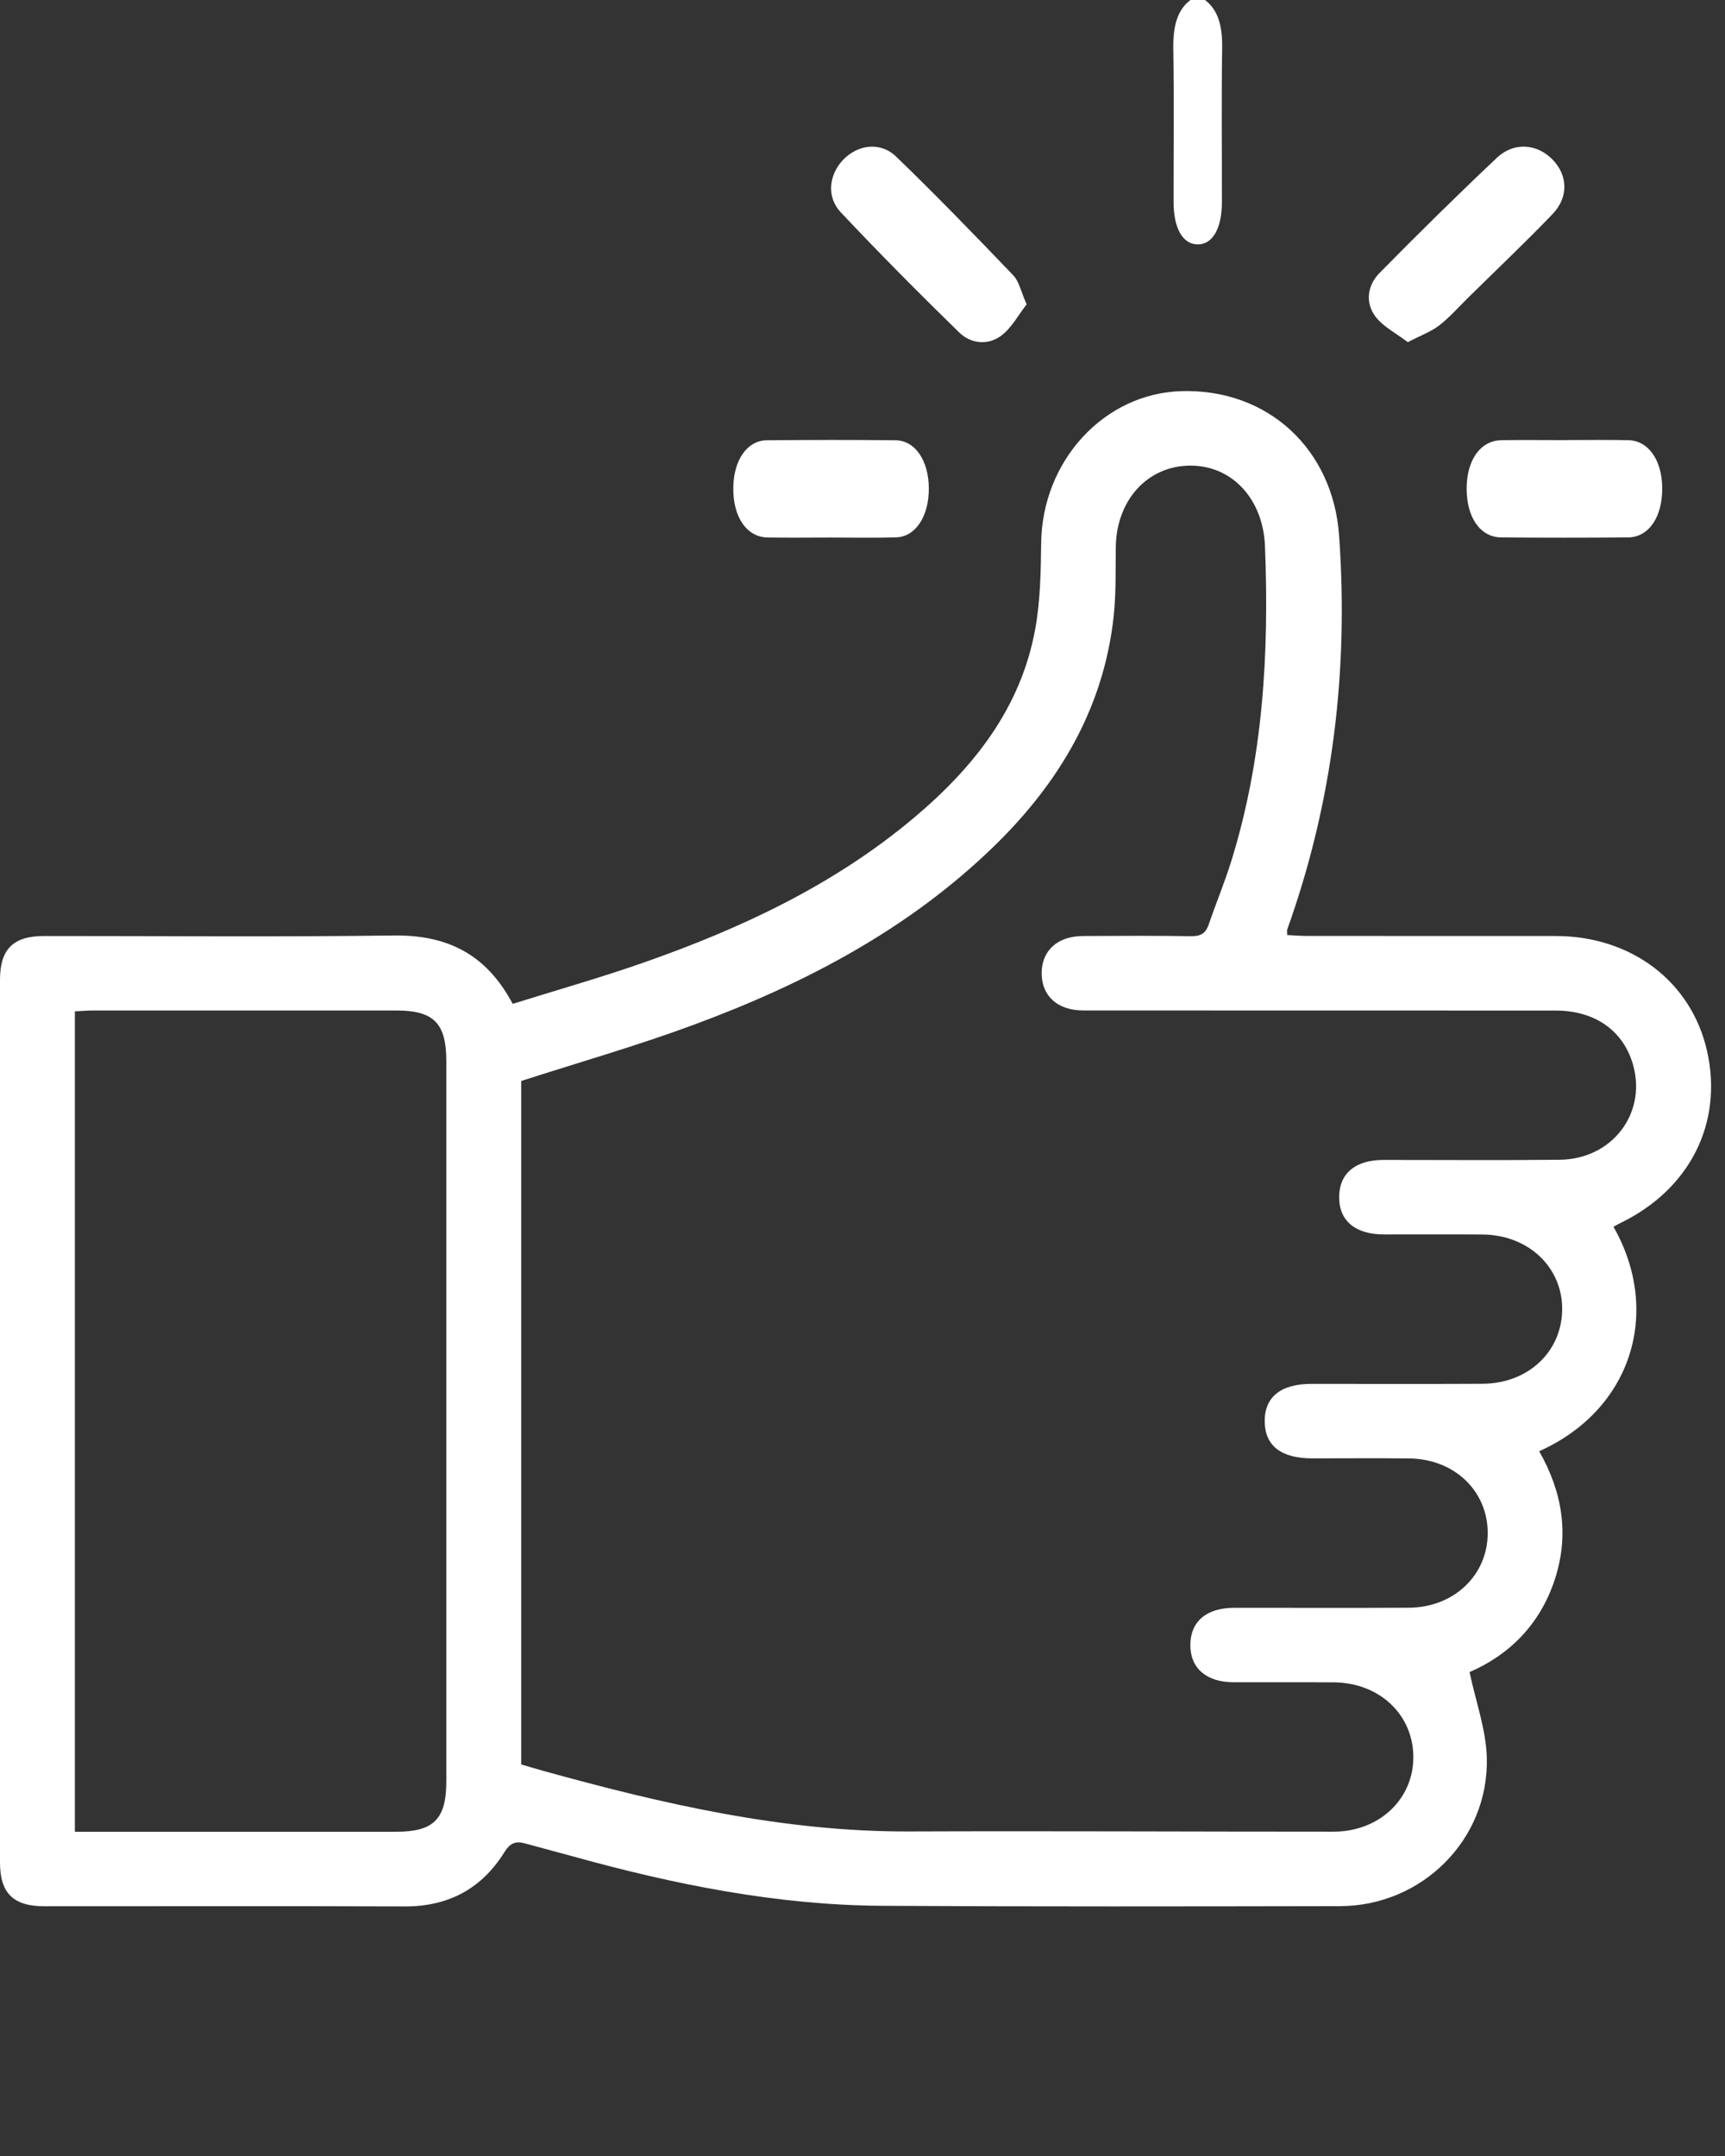 <svg width="56" height="70" viewBox="0 0 56 70" fill="none" xmlns="http://www.w3.org/2000/svg">
<rect x="0" y="0" width="56" height="70" fill="#333333" stroke="none"/>
<path d="M39.119 0C39.547 0.323 39.688 0.847 39.676 1.57C39.651 3.233 39.67 4.896 39.668 6.56C39.667 7.429 39.358 7.951 38.863 7.935C38.389 7.919 38.1 7.405 38.099 6.558C38.097 4.895 38.116 3.23 38.09 1.568C38.08 0.845 38.22 0.321 38.647 0L39.119 0Z" fill="white"/>
<path d="M52.378 39.828C53.948 42.58 52.983 45.77 49.967 47.118C50.718 48.433 50.954 49.822 50.473 51.287C49.991 52.757 48.981 53.738 47.707 54.289C47.91 55.252 48.244 56.157 48.268 57.072C48.336 59.73 46.16 61.883 43.503 61.888C38.554 61.897 33.605 61.906 28.654 61.877C25.215 61.858 21.871 61.182 18.569 60.264C18.067 60.125 17.561 59.996 17.059 59.855C16.756 59.769 16.569 59.824 16.377 60.132C15.641 61.317 14.562 61.9 13.152 61.897C9.248 61.883 5.346 61.893 1.442 61.892C0.432 61.892 0 61.467 0 60.47C0 50.92 0 41.368 0 31.817C0 30.814 0.427 30.39 1.434 30.39C5.217 30.388 9 30.424 12.781 30.373C14.501 30.351 15.78 30.963 16.644 32.593C18.064 32.148 19.508 31.74 20.919 31.244C24.065 30.14 27.062 28.738 29.643 26.574C31.6 24.933 33.145 22.997 33.611 20.402C33.774 19.497 33.789 18.558 33.8 17.632C33.831 14.962 35.844 12.767 38.362 12.699C41.175 12.623 43.274 14.593 43.472 17.387C43.784 21.773 43.272 26.038 41.788 30.179C41.775 30.213 41.788 30.257 41.788 30.359C41.993 30.368 42.203 30.386 42.413 30.388C45.108 30.39 47.805 30.388 50.501 30.39C52.962 30.39 54.911 31.872 55.418 34.126C55.942 36.457 54.864 38.604 52.624 39.699C52.554 39.733 52.486 39.772 52.378 39.83V39.828ZM16.92 35.094V57.287C17.159 57.357 17.386 57.426 17.617 57.49C21.516 58.571 25.439 59.479 29.524 59.463C34.111 59.445 38.699 59.471 43.285 59.47C44.784 59.47 45.898 58.404 45.882 57.023C45.866 55.657 44.773 54.634 43.303 54.622C42.217 54.614 41.13 54.622 40.043 54.619C39.159 54.616 38.636 54.158 38.643 53.398C38.649 52.644 39.169 52.202 40.065 52.202C41.956 52.2 43.848 52.21 45.739 52.199C47.202 52.189 48.296 51.14 48.297 49.775C48.297 48.404 47.212 47.366 45.744 47.352C44.697 47.34 43.651 47.35 42.605 47.35C41.591 47.35 41.066 46.942 41.057 46.155C41.049 45.359 41.577 44.931 42.575 44.931C44.427 44.931 46.278 44.938 48.129 44.928C49.602 44.92 50.694 43.898 50.714 42.53C50.733 41.149 49.618 40.09 48.121 40.081C47.055 40.073 45.989 40.081 44.922 40.079C43.989 40.078 43.461 39.627 43.474 38.845C43.485 38.093 44.005 37.662 44.91 37.66C46.821 37.659 48.733 37.676 50.644 37.654C52.314 37.633 53.437 36.187 53.03 34.626C52.733 33.488 51.803 32.81 50.499 32.81C45.389 32.807 40.278 32.81 35.168 32.807C34.332 32.807 33.816 32.337 33.816 31.599C33.816 30.861 34.331 30.393 35.166 30.39C36.333 30.385 37.501 30.377 38.667 30.396C38.977 30.401 39.143 30.304 39.241 30.012C39.475 29.327 39.754 28.657 39.97 27.966C41.008 24.628 41.203 21.198 41.066 17.731C41.006 16.207 40.001 15.106 38.627 15.118C37.249 15.129 36.242 16.241 36.223 17.762C36.213 18.508 36.234 19.259 36.155 19.999C35.833 22.986 34.389 25.408 32.284 27.461C29.491 30.182 26.113 31.945 22.503 33.279C20.682 33.953 18.811 34.487 16.923 35.096L16.92 35.094ZM2.433 59.473C2.689 59.473 2.888 59.473 3.086 59.473C6.344 59.473 9.603 59.473 12.861 59.473C14.081 59.473 14.489 59.062 14.489 57.833C14.489 50.041 14.489 42.247 14.489 34.455C14.489 33.219 14.084 32.81 12.868 32.808C9.588 32.808 6.311 32.808 3.031 32.808C2.837 32.808 2.644 32.826 2.431 32.836V59.471L2.433 59.473Z" fill="white"/>
<path d="M33.327 9.884C33.062 10.221 32.841 10.649 32.496 10.904C32.068 11.22 31.515 11.163 31.135 10.791C29.831 9.516 28.545 8.223 27.294 6.893C26.823 6.393 26.91 5.672 27.37 5.19C27.848 4.69 28.584 4.591 29.096 5.088C30.391 6.341 31.647 7.635 32.894 8.939C33.086 9.139 33.144 9.469 33.329 9.884H33.327Z" fill="white"/>
<path d="M45.701 11.108C45.337 10.828 44.903 10.612 44.647 10.271C44.313 9.819 44.392 9.26 44.787 8.861C46.036 7.592 47.304 6.34 48.599 5.119C49.151 4.6 49.904 4.668 50.402 5.181C50.9 5.694 50.93 6.403 50.395 6.958C49.504 7.885 48.568 8.772 47.65 9.676C47.344 9.977 47.06 10.305 46.722 10.566C46.461 10.768 46.132 10.886 45.701 11.11V11.108Z" fill="white"/>
<path d="M26.974 17.453C26.288 17.453 25.602 17.463 24.914 17.451C24.238 17.436 23.796 16.784 23.805 15.844C23.813 14.942 24.25 14.301 24.898 14.294C26.289 14.282 27.68 14.28 29.069 14.294C29.713 14.301 30.149 14.955 30.153 15.859C30.156 16.767 29.723 17.43 29.085 17.448C28.382 17.468 27.677 17.453 26.973 17.453H26.974Z" fill="white"/>
<path d="M50.808 14.288C51.494 14.288 52.18 14.277 52.866 14.292C53.514 14.307 53.953 14.938 53.962 15.84C53.971 16.78 53.529 17.442 52.854 17.449C51.481 17.461 50.108 17.461 48.735 17.449C48.053 17.442 47.611 16.799 47.613 15.861C47.616 14.927 48.062 14.303 48.746 14.292C49.433 14.281 50.119 14.29 50.806 14.29L50.808 14.288Z" fill="white"/>
</svg>
